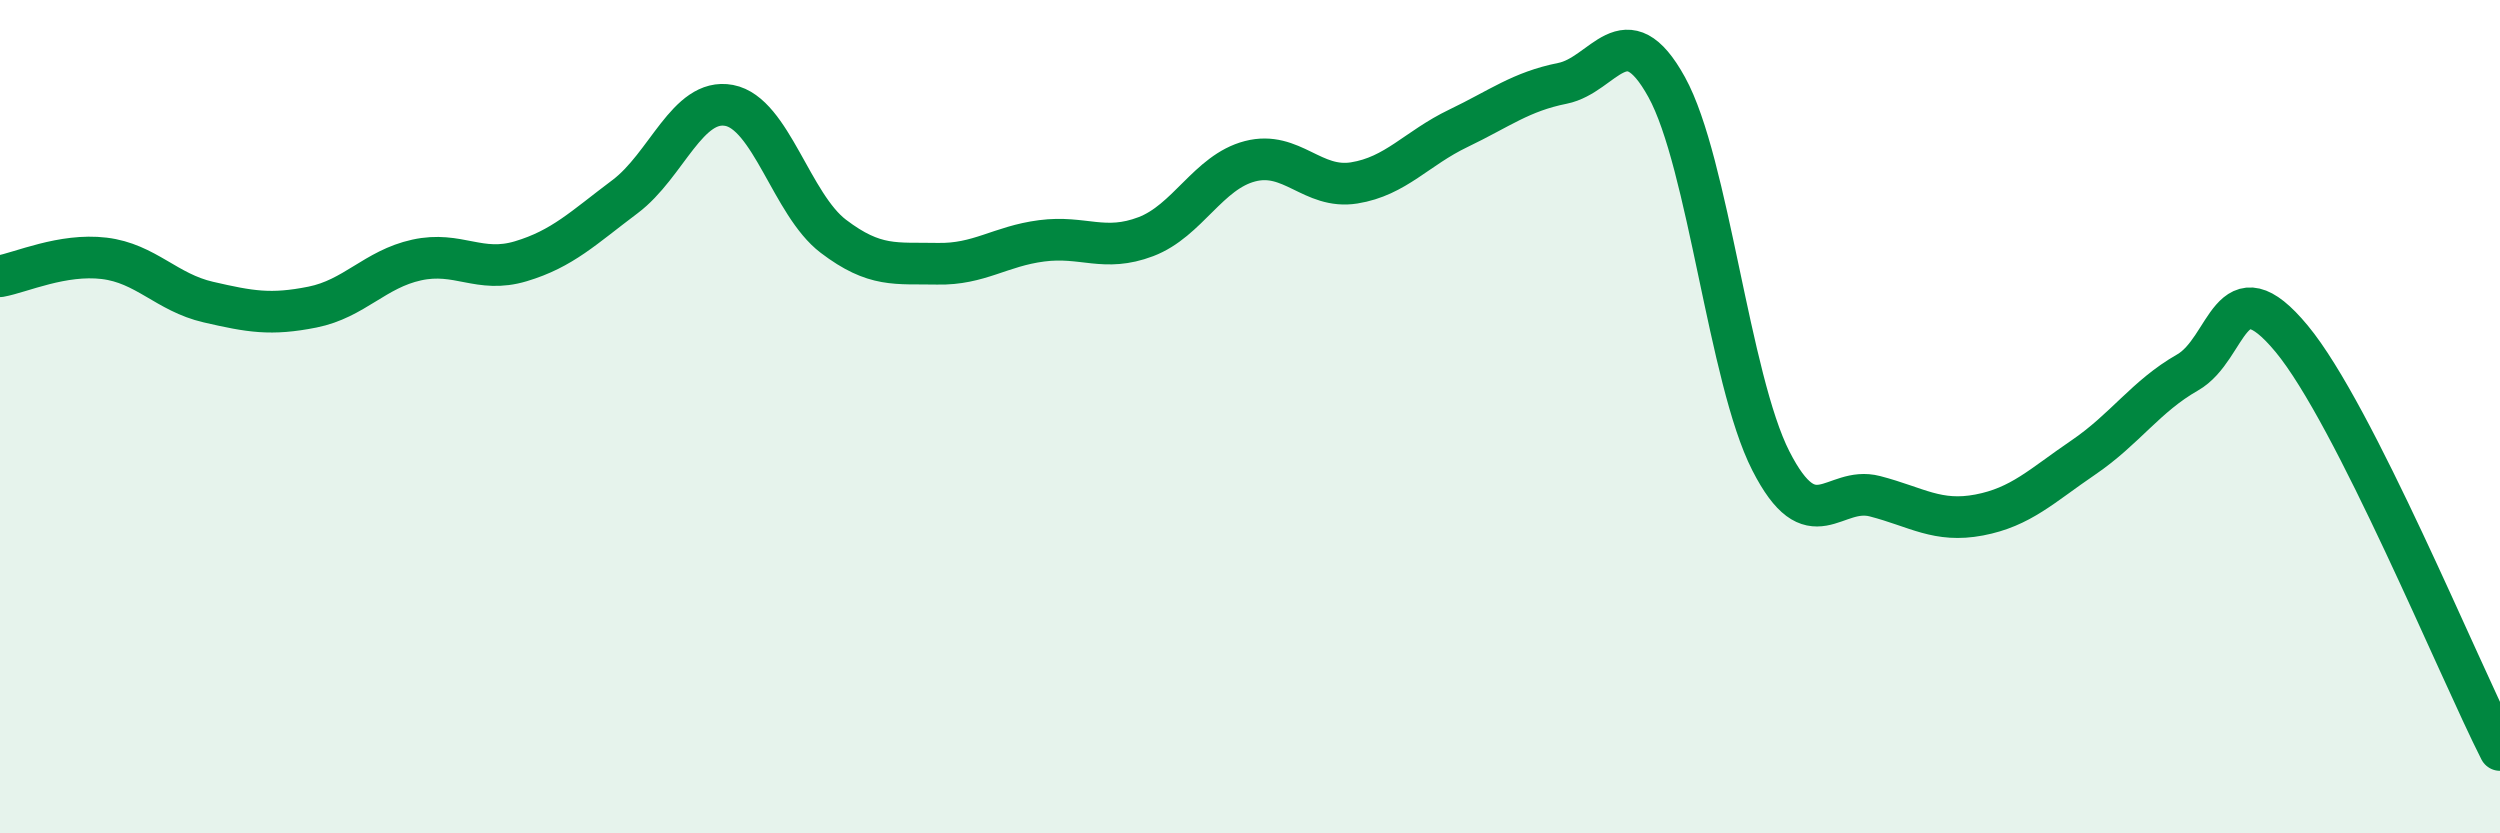 
    <svg width="60" height="20" viewBox="0 0 60 20" xmlns="http://www.w3.org/2000/svg">
      <path
        d="M 0,6.63 C 0.5,6.54 1.5,6.08 2.5,6.2 C 3.5,6.32 4,7.02 5,7.25 C 6,7.48 6.5,7.57 7.5,7.37 C 8.5,7.17 9,6.46 10,6.24 C 11,6.02 11.5,6.57 12.5,6.27 C 13.5,5.97 14,5.47 15,4.72 C 16,3.97 16.5,2.34 17.5,2.53 C 18.5,2.72 19,4.91 20,5.67 C 21,6.43 21.5,6.31 22.5,6.33 C 23.5,6.35 24,5.91 25,5.78 C 26,5.65 26.5,6.06 27.5,5.68 C 28.5,5.3 29,4.13 30,3.87 C 31,3.61 31.5,4.55 32.5,4.39 C 33.5,4.23 34,3.56 35,3.08 C 36,2.6 36.5,2.2 37.5,2 C 38.5,1.8 39,0.28 40,2.09 C 41,3.9 41.5,9.1 42.5,11.06 C 43.5,13.02 44,11.65 45,11.91 C 46,12.17 46.5,12.55 47.5,12.36 C 48.5,12.17 49,11.66 50,10.98 C 51,10.3 51.5,9.51 52.5,8.94 C 53.5,8.37 53.5,6.32 55,8.13 C 56.5,9.94 59,16.03 60,18L60 20L0 20Z"
        fill="#008740"
        opacity="0.1"
        stroke-linecap="round"
        stroke-linejoin="round"
      />
      <path
        d="M 0,6.63 C 0.5,6.54 1.5,6.08 2.5,6.2 C 3.5,6.32 4,7.02 5,7.25 C 6,7.48 6.5,7.57 7.5,7.37 C 8.5,7.17 9,6.46 10,6.24 C 11,6.02 11.5,6.57 12.5,6.27 C 13.5,5.97 14,5.47 15,4.72 C 16,3.97 16.5,2.34 17.5,2.53 C 18.5,2.72 19,4.91 20,5.67 C 21,6.43 21.5,6.31 22.5,6.33 C 23.5,6.35 24,5.91 25,5.78 C 26,5.65 26.5,6.06 27.5,5.68 C 28.5,5.3 29,4.13 30,3.87 C 31,3.61 31.5,4.55 32.5,4.39 C 33.5,4.23 34,3.56 35,3.08 C 36,2.6 36.5,2.2 37.5,2 C 38.5,1.8 39,0.28 40,2.09 C 41,3.9 41.5,9.1 42.5,11.06 C 43.5,13.02 44,11.65 45,11.91 C 46,12.17 46.5,12.55 47.5,12.36 C 48.5,12.17 49,11.66 50,10.98 C 51,10.3 51.5,9.51 52.5,8.94 C 53.5,8.37 53.5,6.32 55,8.13 C 56.5,9.94 59,16.03 60,18"
        stroke="#008740"
        stroke-width="1"
        fill="none"
        stroke-linecap="round"
        stroke-linejoin="round"
      />
    </svg>
  
